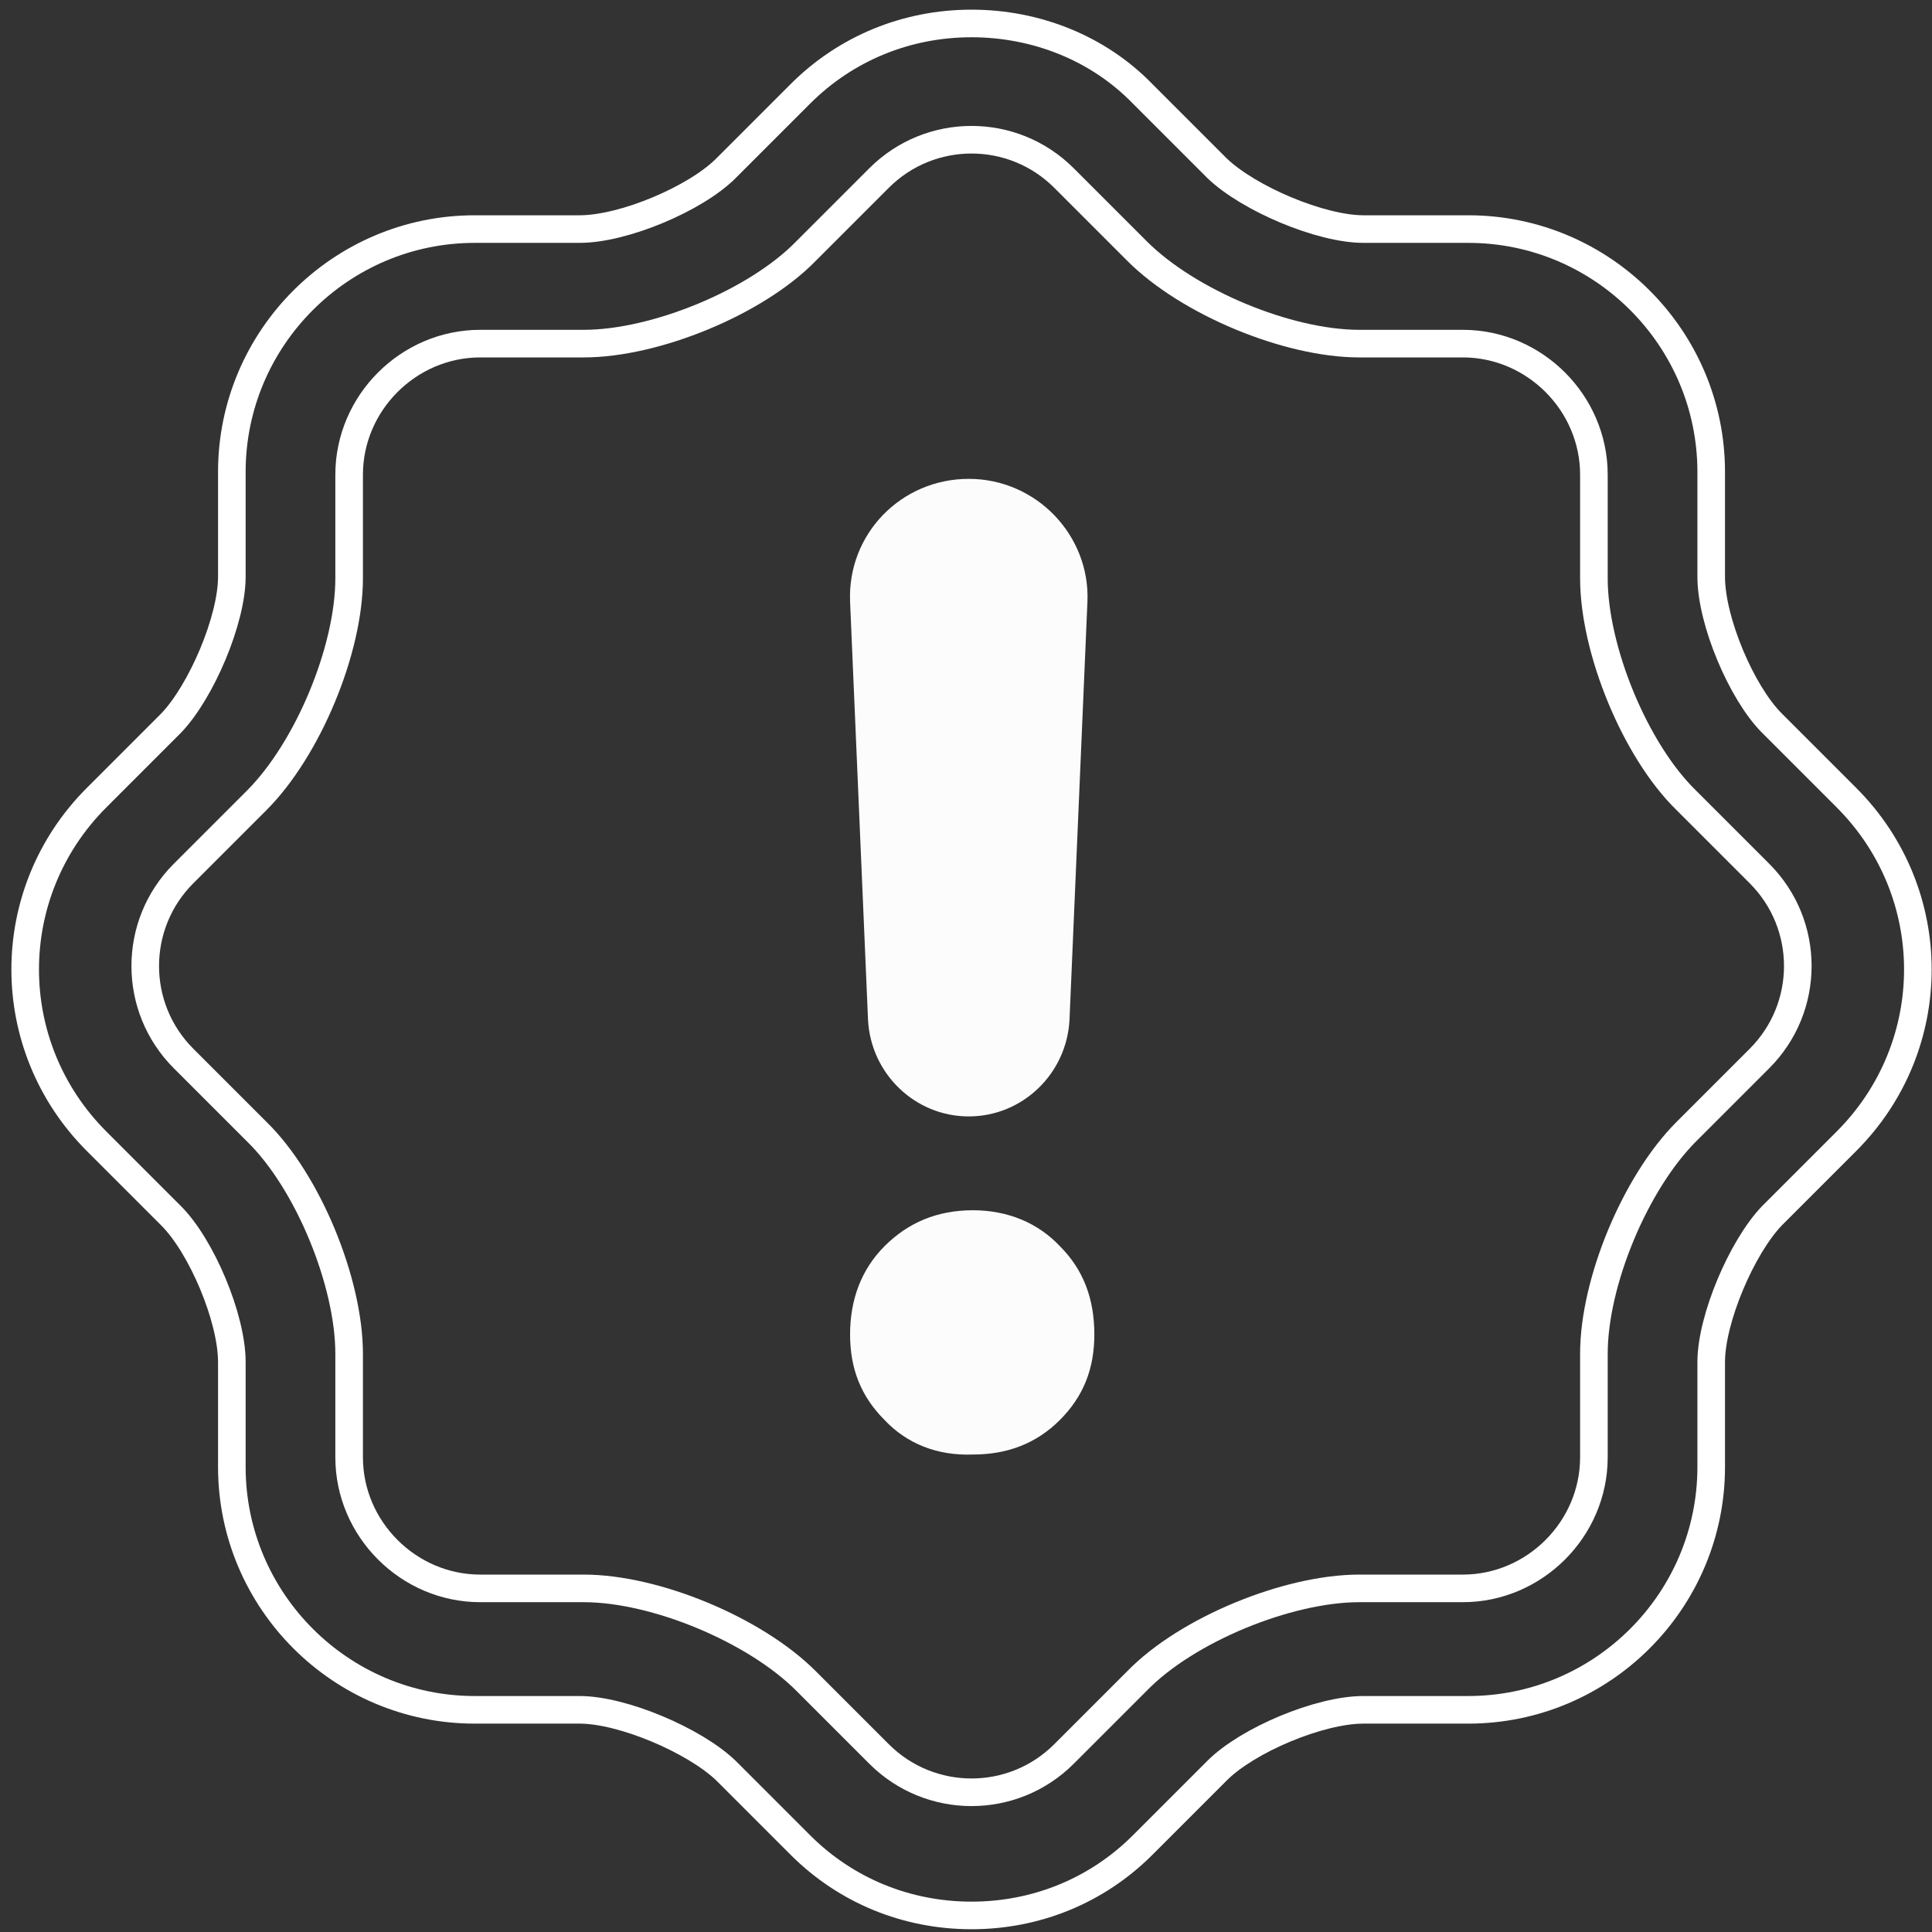 <?xml version="1.0" encoding="utf-8"?>
<!-- Generator: Adobe Illustrator 28.3.0, SVG Export Plug-In . SVG Version: 6.00 Build 0)  -->
<svg version="1.1" id="Layer_1" xmlns="http://www.w3.org/2000/svg" xmlns:xlink="http://www.w3.org/1999/xlink" x="0px" y="0px"
	 viewBox="0 0 140 140" style="enable-background:new 0 0 140 140;" xml:space="preserve">
<rect x="0" y="0" width="140" height="140" fill="#333333" stroke="none"/>
<style type="text/css">
	.st0{fill:none;stroke:#FFFFFF;stroke-width:2;stroke-linecap:round;stroke-linejoin:round;stroke-miterlimit:10;}
	.st1{fill:none;stroke:#FFFFFF;stroke-width:2;stroke-miterlimit:10;}
	.st2{fill:#FCFCFC;}
</style>
<g>
	<path class="st0" d="M70.4,1.7c-4.7,0-9.1,1.8-12.4,5.1l-5.4,5.4c-2.2,2.2-7.4,4.4-10.6,4.4h-7.6c-9.7,0-17.6,7.9-17.6,17.6v7.6
		c0,3.1-2.2,8.3-4.4,10.6L7,57.8c-6.9,6.9-6.9,18,0,24.9l5.4,5.4c2.2,2.2,4.4,7.4,4.4,10.6v7.6c0,9.7,7.9,17.6,17.6,17.6H42
		c3.1,0,8.3,2.2,10.6,4.4l5.4,5.4c3.3,3.3,7.7,5.1,12.4,5.1c4.7,0,9.1-1.8,12.4-5.1l5.4-5.4c2.2-2.2,7.4-4.4,10.6-4.4h7.6
		c9.7,0,17.6-7.9,17.6-17.6v-7.6c0-3.1,2.2-8.3,4.4-10.6l5.4-5.4c6.9-6.9,6.9-18,0-24.9l-5.4-5.4c-2.2-2.2-4.4-7.4-4.4-10.6v-7.6
		c0-9.7-7.9-17.6-17.6-17.6h-7.6c-3.1,0-8.3-2.2-10.6-4.4l-5.4-5.4C79.6,3.5,75.1,1.7,70.4,1.7L70.4,1.7z"/>
</g>
<g>
	<path class="st1" d="M63.7,12.9c3.7-3.7,9.7-3.7,13.4,0l5.3,5.3c3.7,3.7,10.9,6.7,16.1,6.7h7.5c5.2,0,9.5,4.3,9.5,9.5v7.5
		c0,5.2,3,12.5,6.7,16.1l5.3,5.3c3.7,3.7,3.7,9.7,0,13.4l-5.3,5.3c-3.7,3.7-6.7,10.9-6.7,16.1v7.5c0,5.2-4.3,9.5-9.5,9.5h-7.5
		c-5.2,0-12.5,3-16.1,6.7l-5.3,5.3c-3.7,3.7-9.7,3.7-13.4,0l-5.3-5.3c-3.7-3.7-10.9-6.7-16.1-6.7h-7.5c-5.2,0-9.5-4.3-9.5-9.5v-7.5
		c0-5.2-3-12.5-6.7-16.1l-5.3-5.3c-3.7-3.7-3.7-9.7,0-13.4l5.3-5.3c3.7-3.7,6.7-10.9,6.7-16.1v-7.5c0-5.2,4.3-9.5,9.5-9.5h7.5
		c5.2,0,12.5-3,16.1-6.7L63.7,12.9z"/>
</g>
<g>
	<g>
		<path class="st2" d="M64.1,102.9c-1.7-1.7-2.5-3.7-2.5-6.2s0.8-4.7,2.5-6.4c1.7-1.7,3.8-2.6,6.4-2.6c2.5,0,4.7,0.9,6.3,2.6
			c1.7,1.7,2.5,3.8,2.5,6.4c0,2.5-0.8,4.5-2.5,6.2s-3.8,2.5-6.3,2.5C67.9,105.5,65.7,104.6,64.1,102.9z M78.8,43.6l-1.3,30.3
			c-0.2,3.9-3.4,7-7.3,7l0,0c-3.9,0-7.1-3.1-7.3-7l-1.3-30.3c-0.2-4.9,3.7-8.9,8.6-8.9l0,0C75.1,34.7,79,38.8,78.8,43.6z"/>
	</g>
</g>
</svg>
